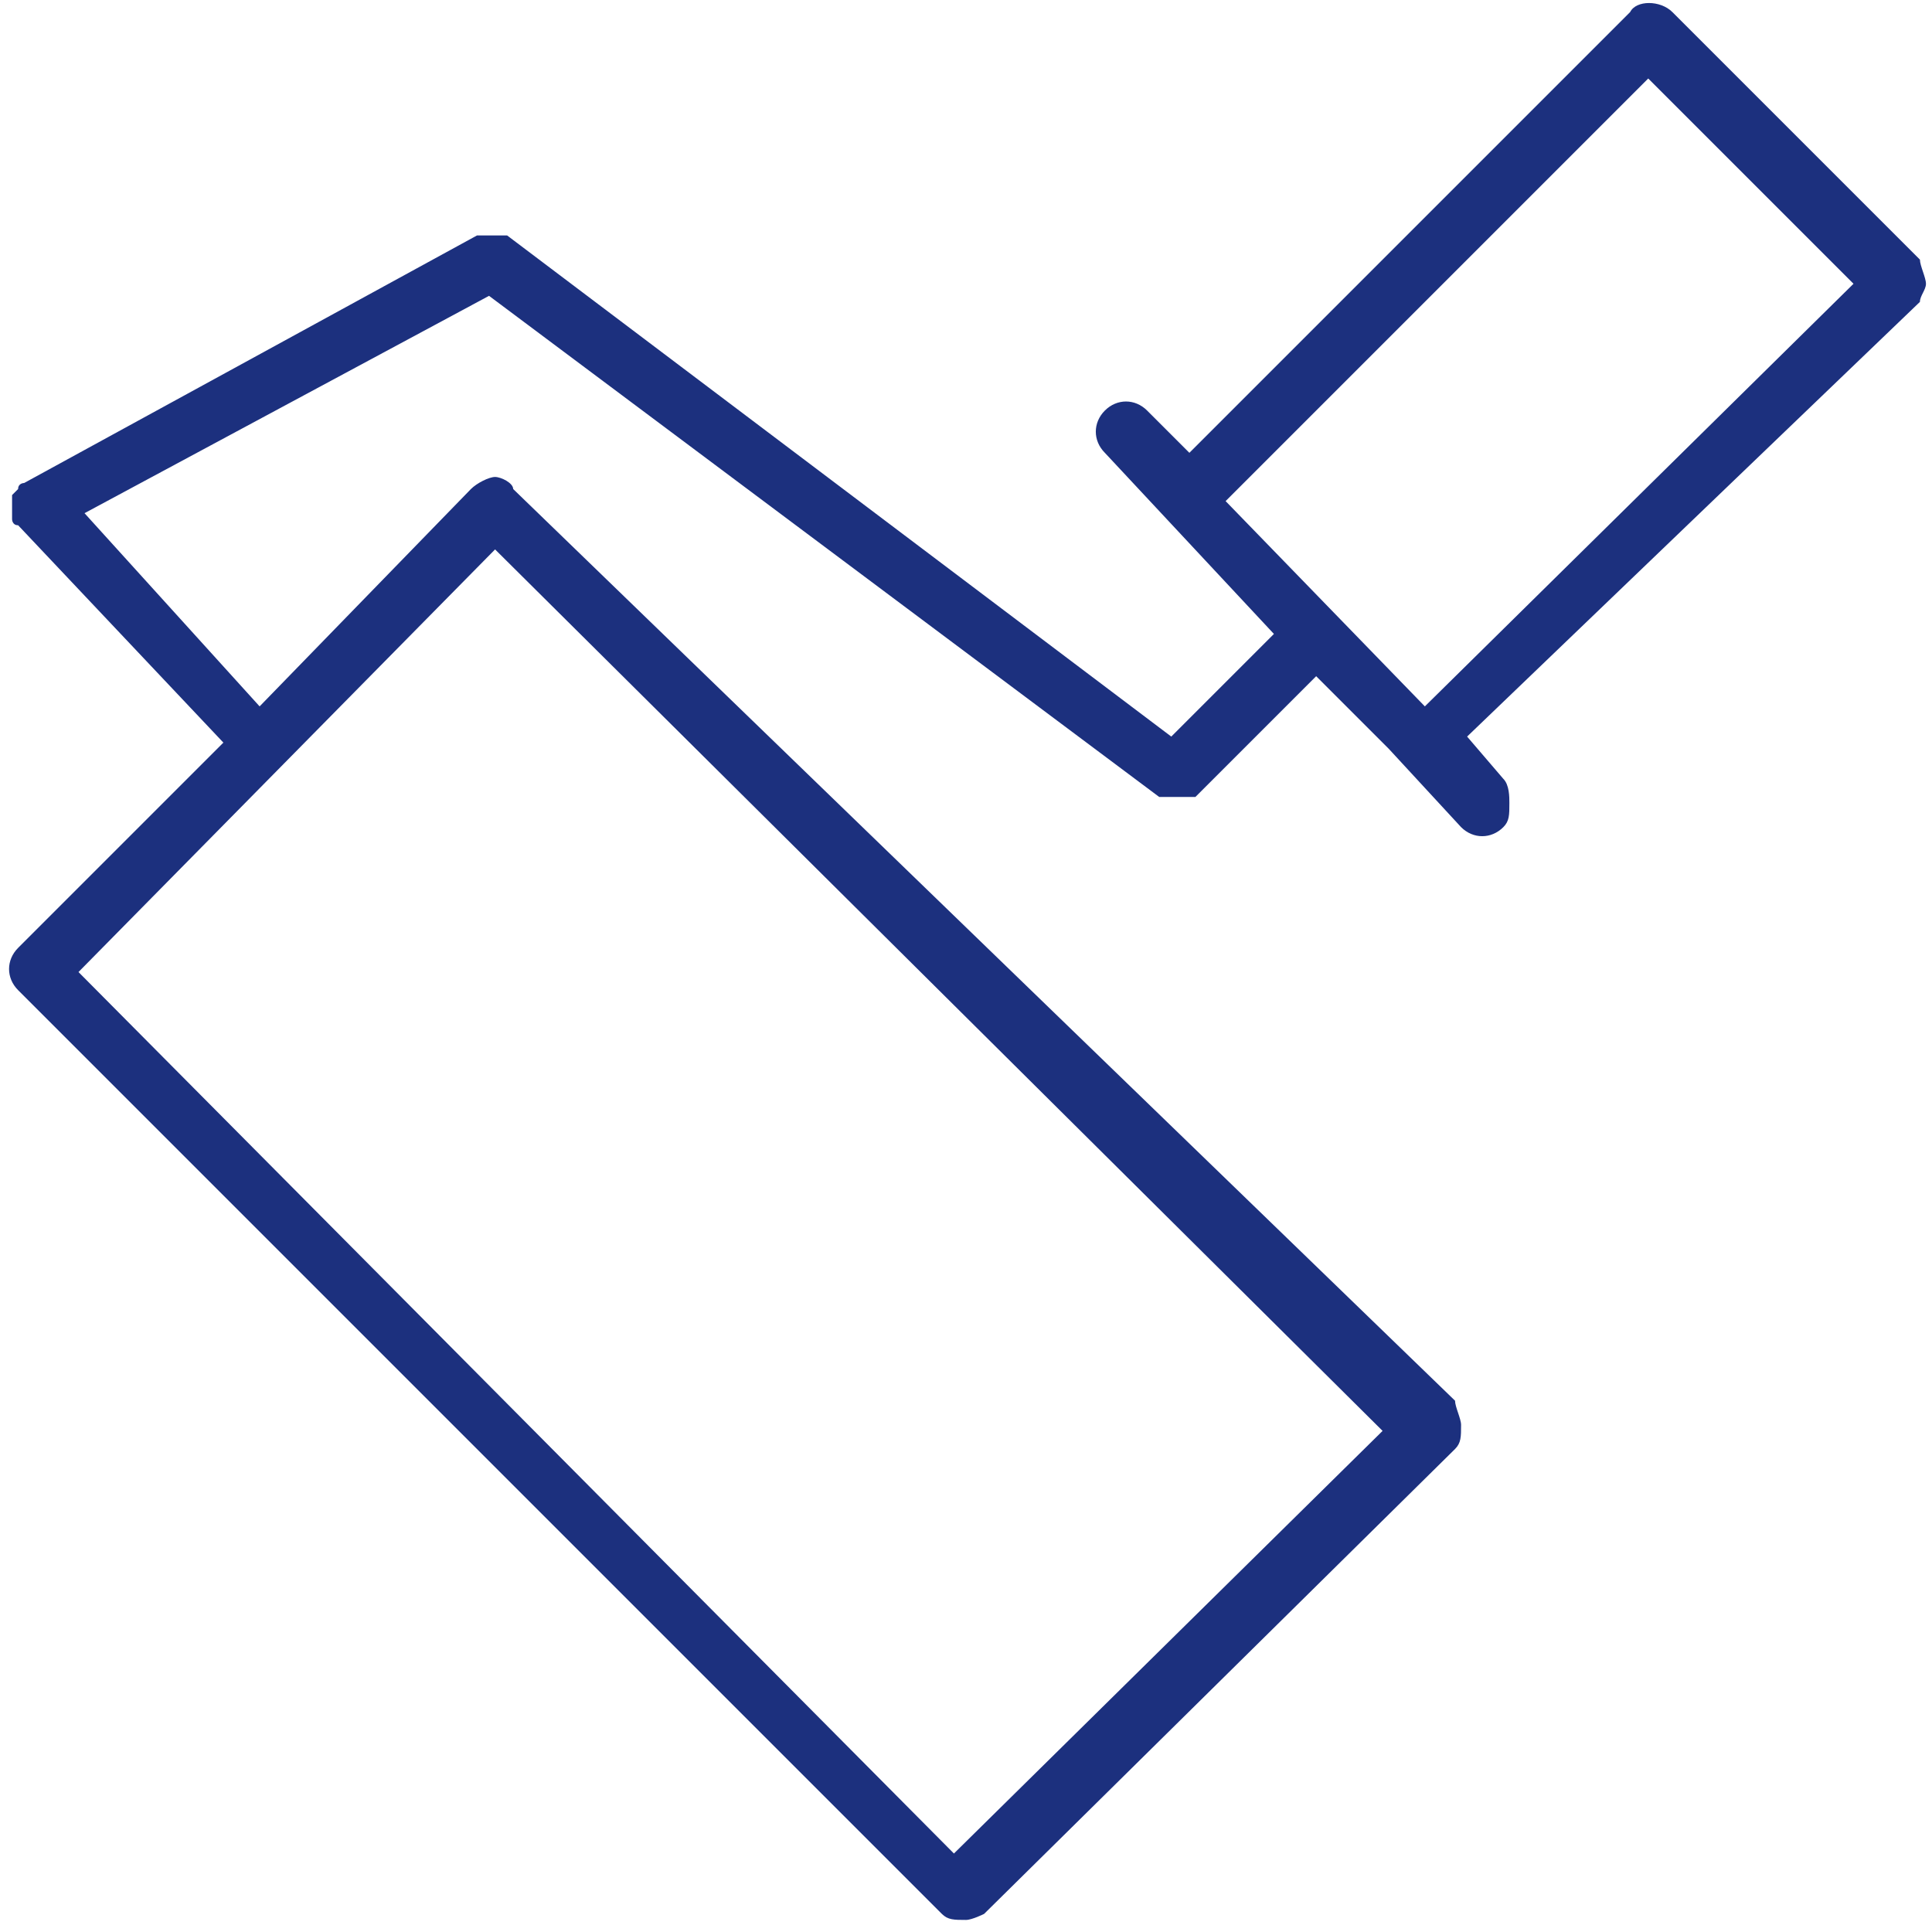<?xml version="1.0" encoding="utf-8"?>
<!-- Generator: Adobe Illustrator 26.2.1, SVG Export Plug-In . SVG Version: 6.00 Build 0)  -->
<svg version="1.1" baseProfile="tiny" xmlns="http://www.w3.org/2000/svg" xmlns:xlink="http://www.w3.org/1999/xlink" x="0px"
	 y="0px" viewBox="0 0 32 32" overflow="visible" xml:space="preserve">
<g id="Warstwa_2" display="none">
	<rect display="inline" fill="#1D1D1B" width="32" height="32"/>
</g>
<g id="Warstwa_1">
	<path fill="#1C307E" d="M31.9,4.7c0-0.1-0.1-0.3-0.1-0.4l-4.1-4.1C27.5,0,27.1,0,27,0.2l-7.3,7.3L19,6.8c-0.2-0.2-0.5-0.2-0.7,0
		c-0.2,0.2-0.2,0.5,0,0.7l2.8,3l-1.7,1.7l-11-8.3c0,0,0,0,0,0c0,0,0,0,0,0l0,0c0,0-0.1,0-0.1,0c0,0-0.1,0-0.1,0l0,0c0,0,0,0-0.1,0
		c0,0-0.1,0-0.1,0l0,0c0,0,0,0,0,0c0,0,0,0-0.1,0L0.4,8c0,0-0.1,0-0.1,0.1c0,0,0,0,0,0c0,0,0,0,0,0c0,0-0.1,0.1-0.1,0.1c0,0,0,0,0,0
		c0,0.1,0,0.1,0,0.2c0,0,0,0.1,0,0.2c0,0,0,0,0,0c0,0,0,0,0,0c0,0,0,0.1,0.1,0.1c0,0,0,0,0,0c0,0,0,0,0,0l3.4,3.6c0,0,0,0,0,0
		l-3.4,3.4c-0.2,0.2-0.2,0.5,0,0.7l15.3,15.3c0.1,0.1,0.2,0.1,0.4,0.1c0.1,0,0.3-0.1,0.3-0.1l7.8-7.7c0.1-0.1,0.1-0.2,0.1-0.4
		c0-0.1-0.1-0.3-0.1-0.4L8.5,8.1C8.5,8,8.3,7.9,8.2,7.9C8.1,7.9,7.9,8,7.8,8.1l-3.5,3.6L1.4,8.5l6.7-3.6l11.1,8.3c0,0,0,0,0.1,0l0,0
		c0,0,0,0,0,0c0.1,0,0.2,0,0.4,0c0,0,0,0,0,0l0,0c0,0,0,0,0.1,0l2-2l1.2,1.2l1.2,1.3c0.2,0.2,0.5,0.2,0.7,0c0.1-0.1,0.1-0.2,0.1-0.4
		c0-0.1,0-0.3-0.1-0.4l-0.6-0.7L31.8,5C31.8,4.9,31.9,4.8,31.9,4.7z M30.7,4.7l-7.1,7l-3.3-3.4l7-7L30.7,4.7z M1.3,16.1l6.9-7
		l14.7,14.6l-7.1,7L1.3,16.1z"/>
</g>
</svg>
